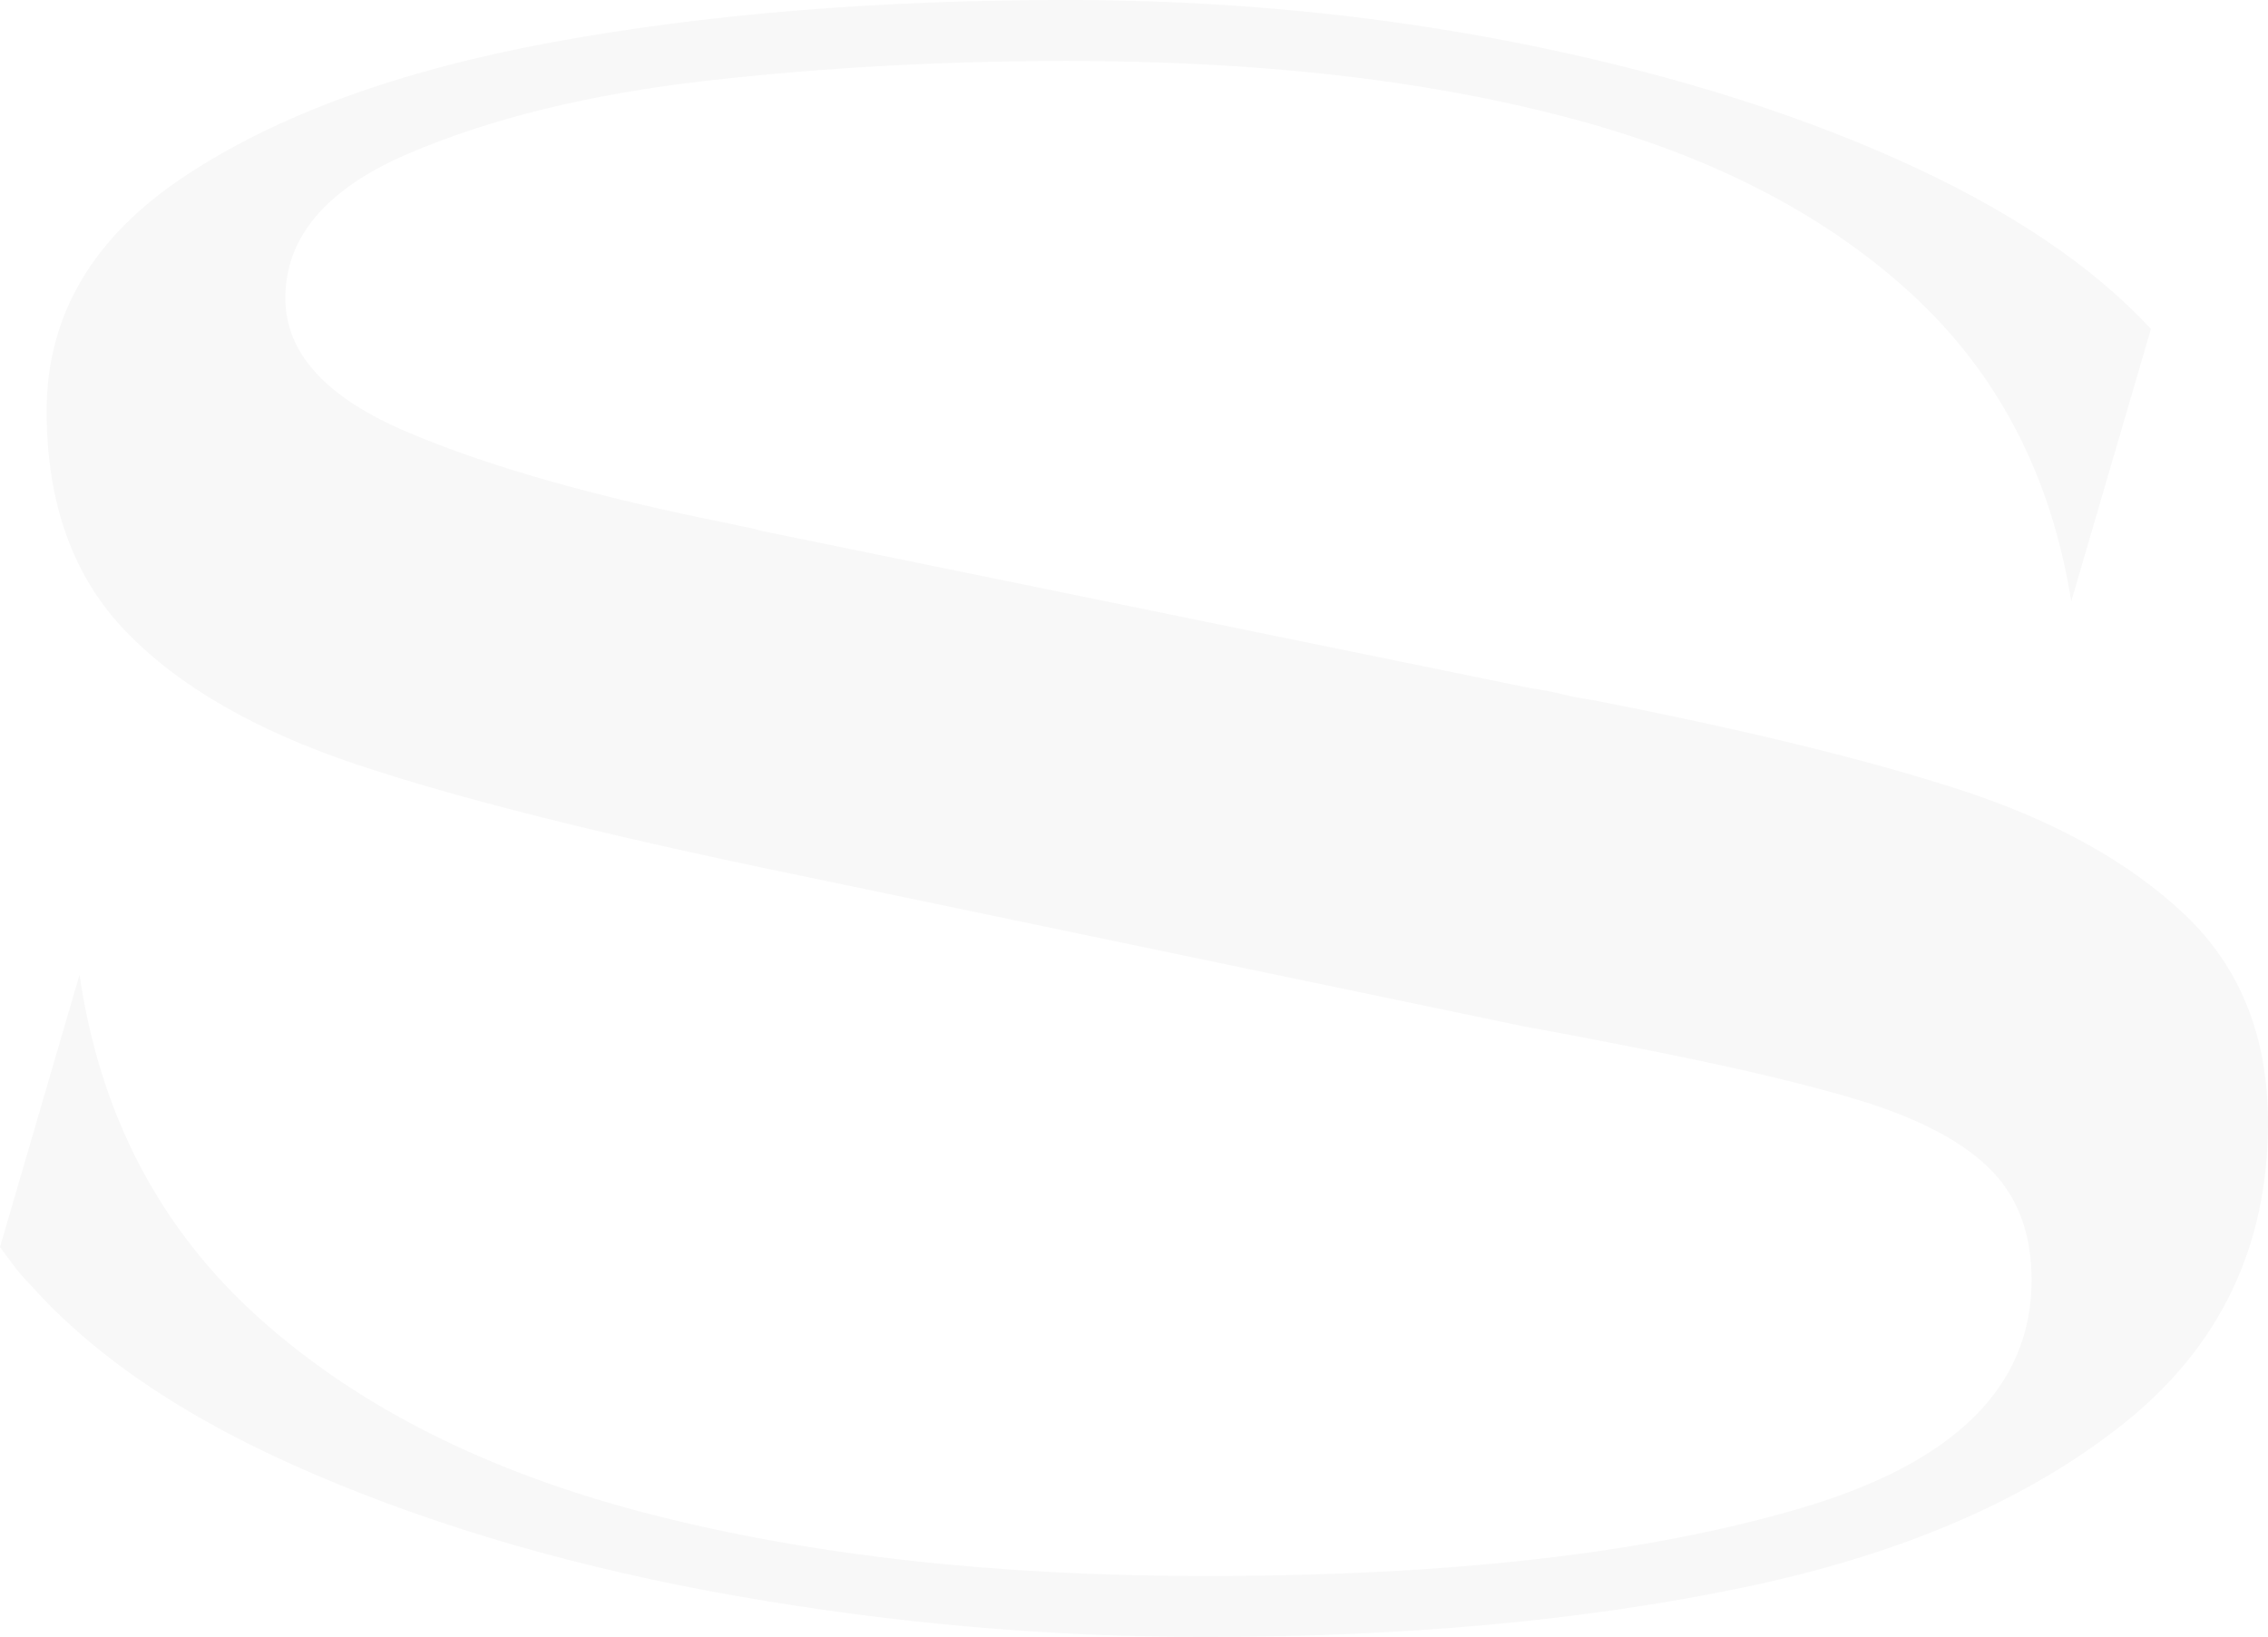 <?xml version="1.0" encoding="UTF-8"?> <svg xmlns="http://www.w3.org/2000/svg" width="241" height="174" viewBox="0 0 241 174" fill="none"> <path opacity="0.03" d="M113.393 6.48C100.121 6.48 87.32 7.189 74.968 8.595C62.626 10.013 52.09 12.601 43.38 16.336C34.682 20.071 30.321 25.19 30.321 31.693C30.321 37.52 34.637 42.257 43.257 45.913C51.877 49.592 63.31 52.821 77.58 55.667C78.252 55.825 78.824 55.949 79.317 56.039C79.81 56.117 80.315 56.241 80.819 56.41L162.647 73.151C163.813 73.308 164.889 73.522 165.886 73.758C166.873 74.017 167.949 74.231 169.115 74.388C185.368 77.561 198.461 80.745 208.415 83.996C218.368 87.248 226.282 91.658 232.167 97.227C238.052 102.818 241 110.187 241 119.334C241 132.474 235.9 143.14 225.699 151.285C215.51 159.431 201.992 165.258 185.155 168.757C168.33 172.256 149.297 174 128.077 174C111.331 174 94.707 172.537 78.219 169.635C61.707 166.732 46.832 162.446 33.572 156.776C20.3 151.128 10.189 144.389 3.228 136.558C2.556 135.883 1.984 135.22 1.491 134.567C0.998 133.892 0.504 133.228 0 132.553L8.452 103.606C10.604 118.411 16.948 130.562 27.474 140.046C38.011 149.53 51.798 156.483 68.881 160.893C85.953 165.303 105.692 167.52 128.077 167.52C154.105 167.52 175.246 165.101 191.5 160.263C207.753 155.448 215.88 147.359 215.88 136.052C215.88 131.237 214.468 127.355 211.654 124.453C208.829 121.55 204.402 119.131 198.349 117.196C192.296 115.284 183.631 113.259 172.354 111.076C170.695 110.75 168.991 110.424 167.254 110.086C165.517 109.76 163.734 109.433 161.907 109.096L84.047 92.862C63.994 88.721 48.603 84.84 37.91 81.262C27.227 77.685 19.056 72.993 13.418 67.165C7.779 61.338 4.954 53.519 4.954 43.697C4.954 33.538 9.842 25.212 19.628 18.732C29.413 12.229 42.427 7.493 58.681 4.489C74.923 1.508 93.16 0 113.393 0C129.804 0 145.642 1.508 160.898 4.489C176.154 7.493 189.673 11.622 201.442 16.864C213.212 22.107 222.247 28.137 228.558 34.967L220.095 63.914C217.942 50.425 212.181 39.456 202.81 30.961C193.45 22.467 181.21 16.268 166.122 12.376C151.034 8.427 133.458 6.48 113.393 6.48Z" fill="black"></path> </svg> 